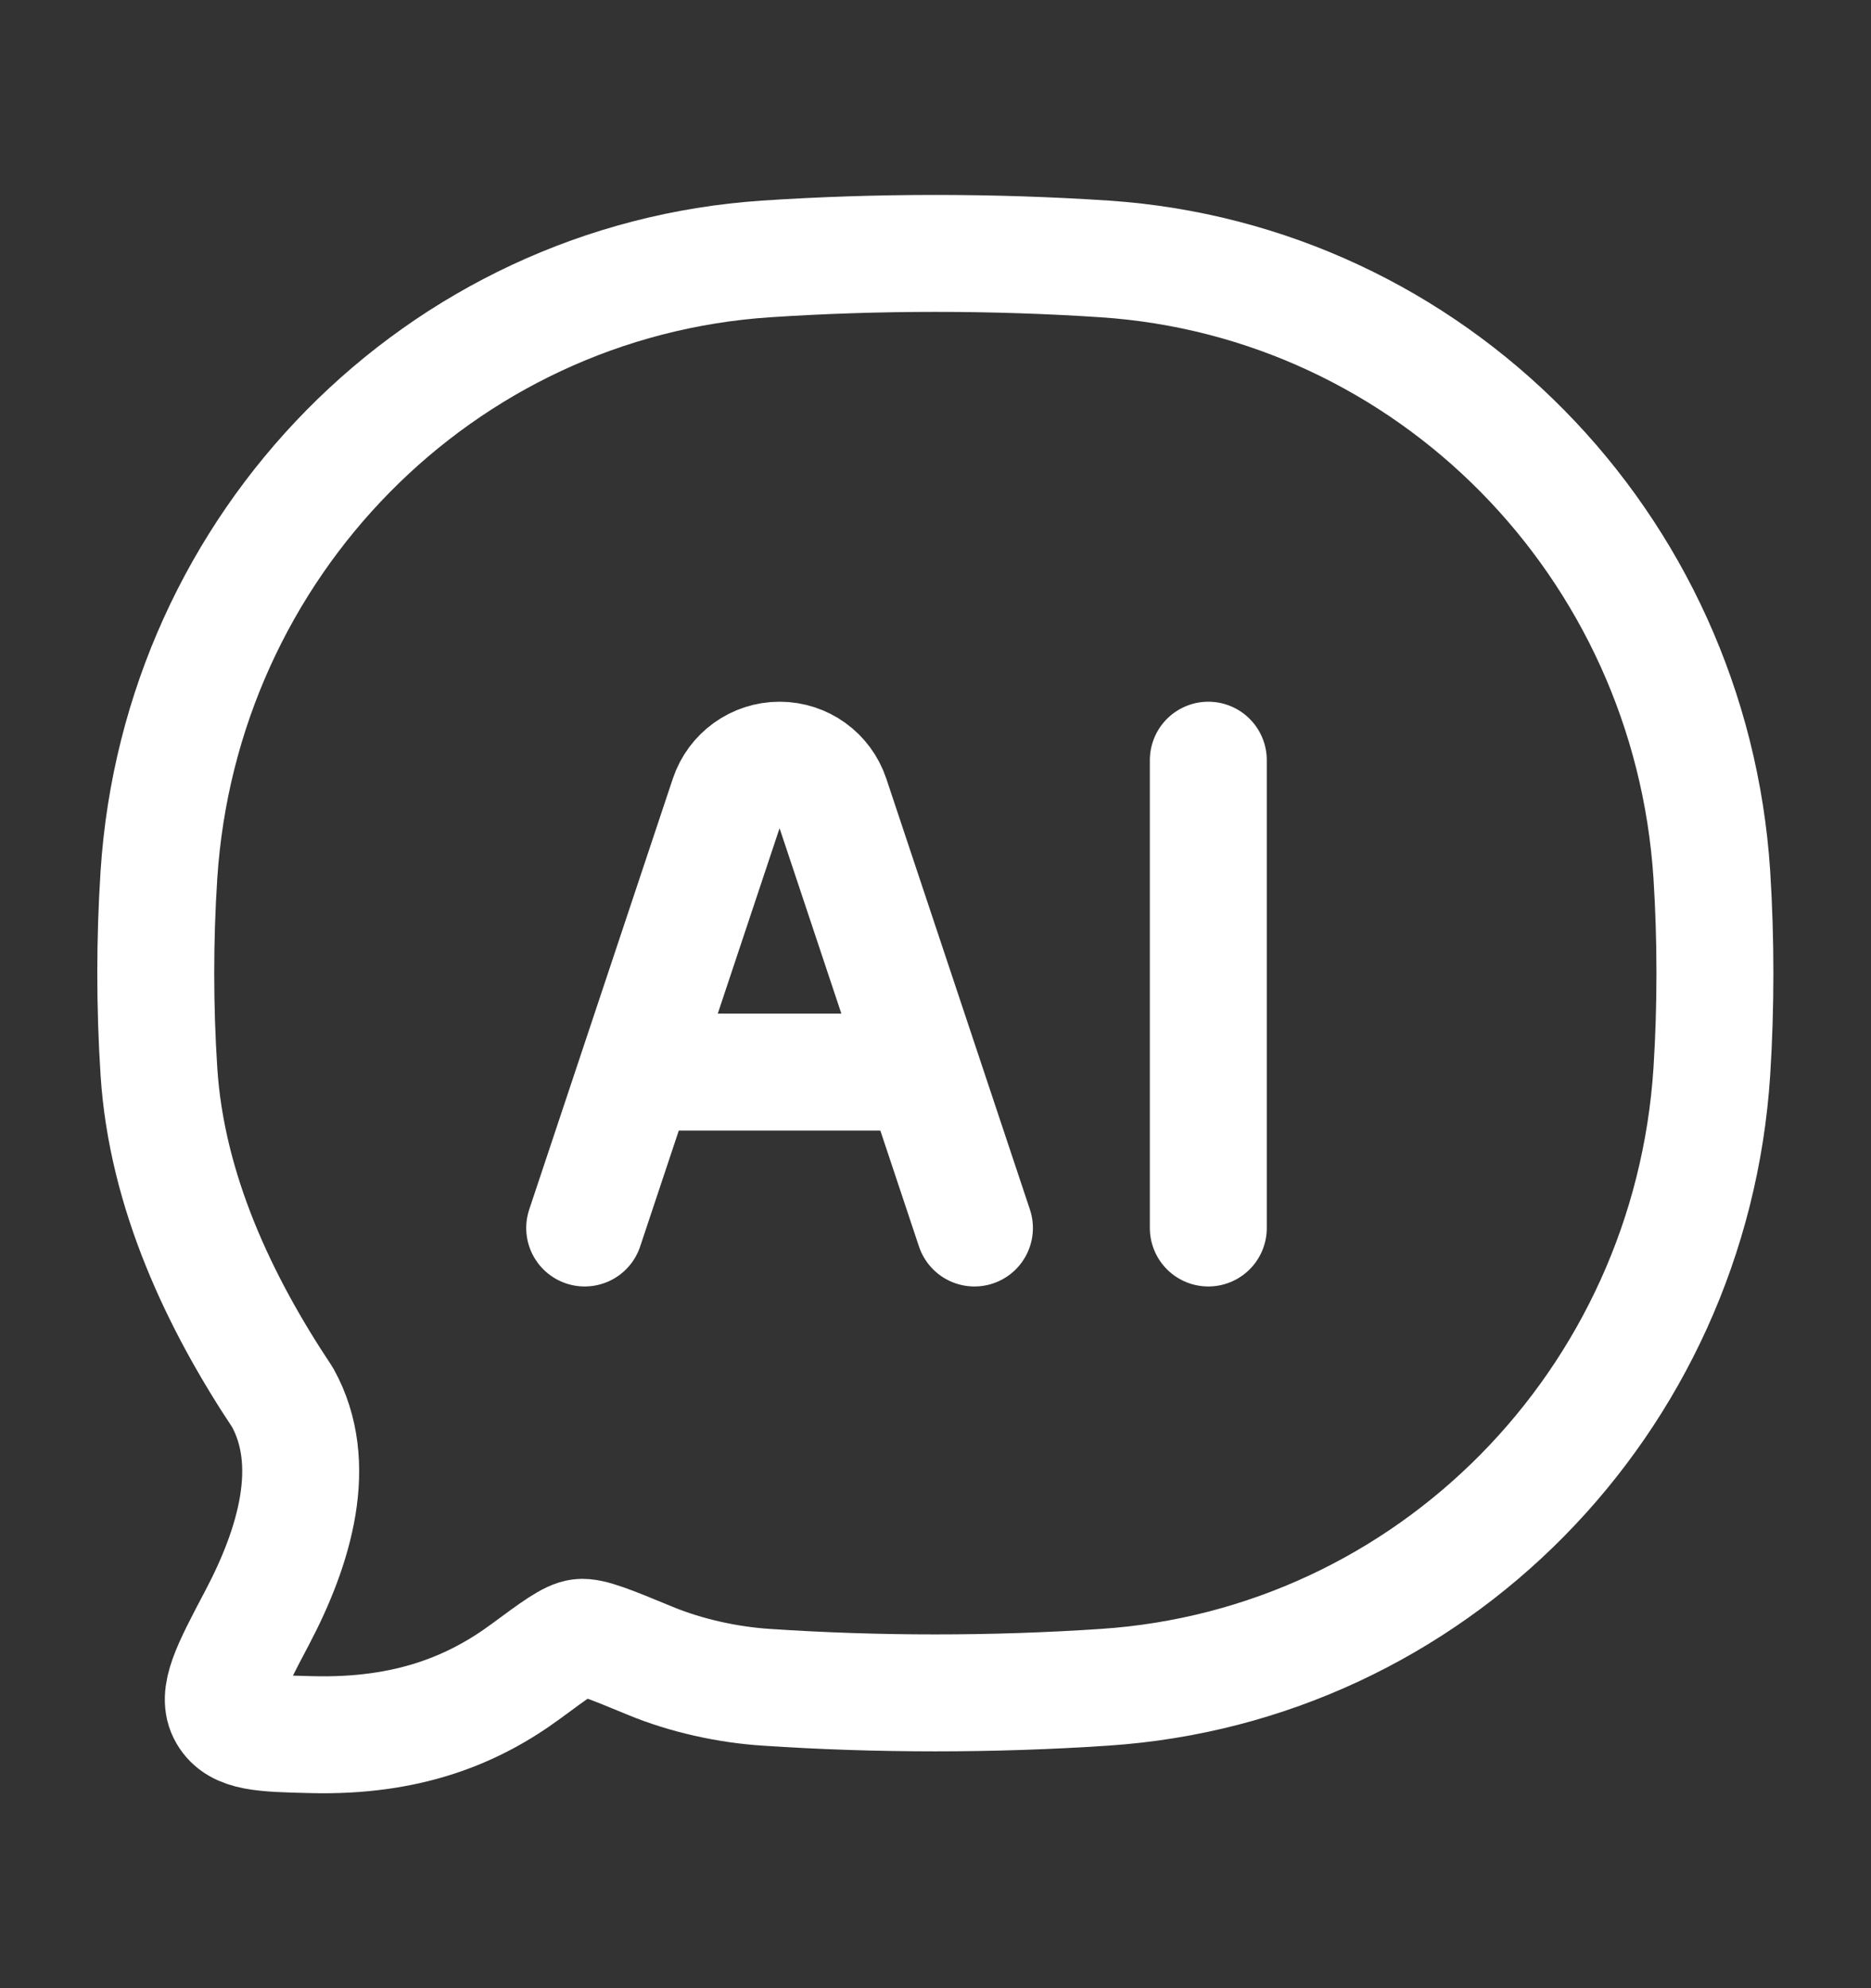 <svg width="16" height="17" viewBox="0 0 16 17" fill="none" xmlns="http://www.w3.org/2000/svg">
    <rect x="0" y="0" width="16" height="17" fill="#333333" stroke="none"/>
    <path
        d="M9.446 14.427C12.234 14.242 14.456 11.989 14.639 9.161C14.674 8.607 14.674 8.034 14.639 7.481C14.456 4.653 12.234 2.4 9.446 2.214C8.494 2.151 7.501 2.151 6.552 2.214C3.763 2.4 1.542 4.653 1.359 7.481C1.323 8.034 1.323 8.607 1.359 9.161C1.425 10.191 1.881 11.145 2.417 11.95C2.729 12.514 2.523 13.217 2.199 13.832C1.965 14.275 1.848 14.497 1.942 14.657C2.036 14.817 2.246 14.822 2.665 14.832C3.494 14.853 4.054 14.617 4.498 14.29C4.75 14.104 4.876 14.011 4.962 14.001C5.049 13.99 5.22 14.06 5.561 14.201C5.868 14.328 6.225 14.406 6.552 14.427C7.501 14.491 8.494 14.491 9.446 14.427Z"
        stroke="#FFFFFF" stroke-linejoin="round" />
    <path
        d="M5 10.5L6.228 6.816C6.291 6.627 6.468 6.5 6.667 6.5C6.866 6.5 7.042 6.627 7.105 6.816L8.333 10.5M10.333 6.5V10.5M5.667 9.167H7.667"
        stroke="#FFFFFF" stroke-linecap="round" stroke-linejoin="round" />
</svg>